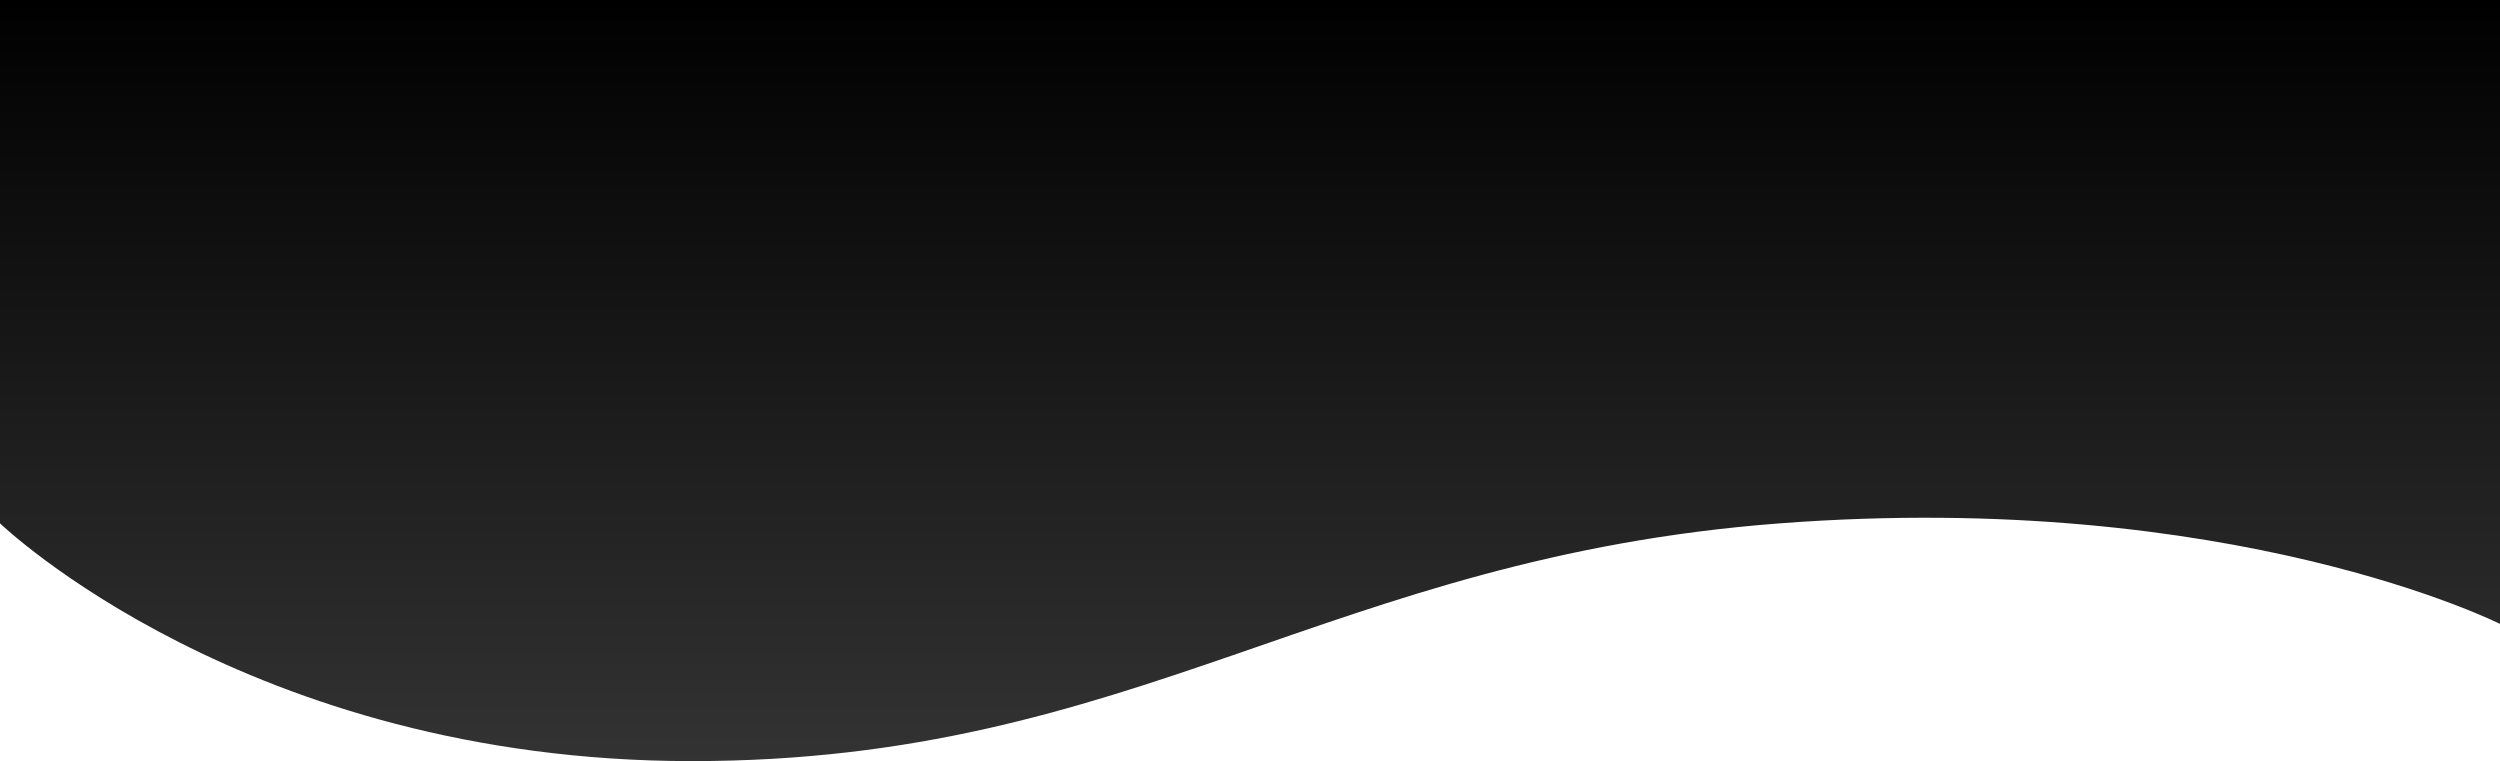 <?xml version="1.0" encoding="UTF-8"?> <svg xmlns="http://www.w3.org/2000/svg" xmlns:xlink="http://www.w3.org/1999/xlink" width="1920" height="584.531" viewBox="0 0 1920 584.531"><defs><linearGradient id="linear-gradient" x1="0.5" y1="1" x2="0.5" gradientUnits="objectBoundingBox"><stop offset="0" stop-color="#333"></stop><stop offset="1"></stop></linearGradient></defs><path id="Path_181655" data-name="Path 181655" d="M0,320H1920V799.17s-205.776-103.592-552.945-77.252S873.088,904.531,531.324,904.531,0,721.918,0,721.918Z" transform="translate(0 -320)" fill="url(#linear-gradient)"></path></svg> 